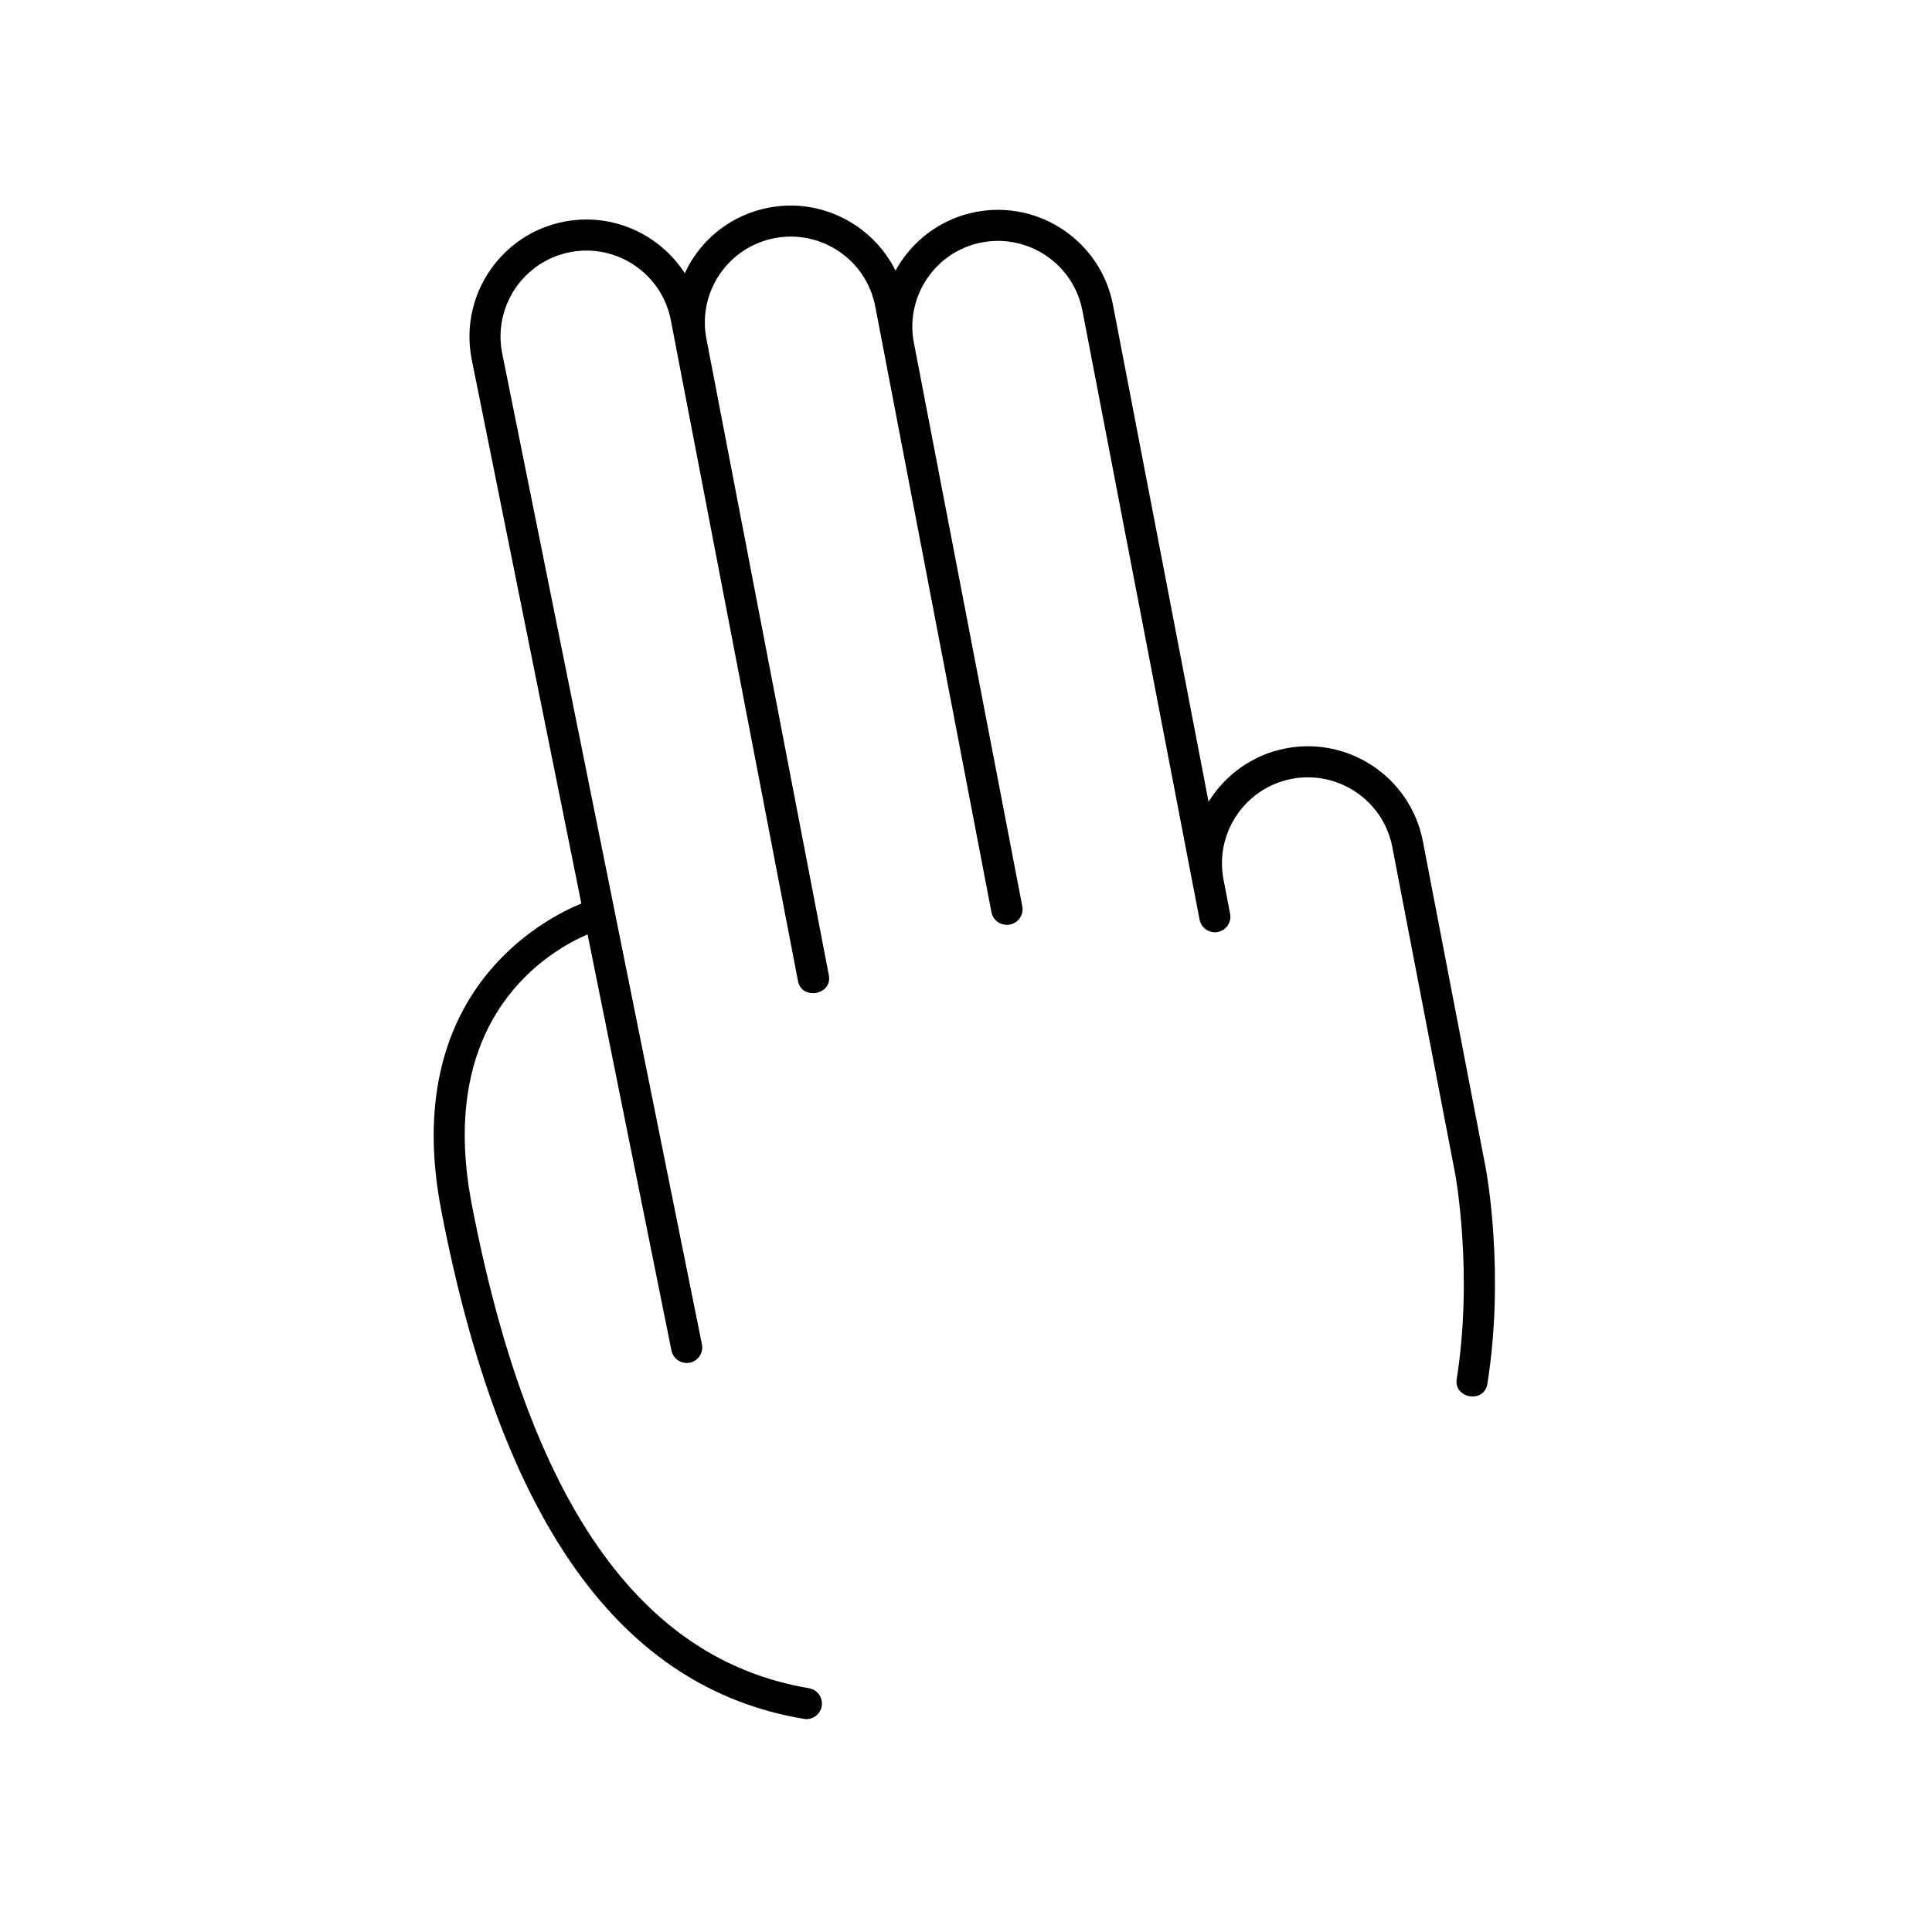 <?xml version="1.0" encoding="UTF-8"?>
<!-- The Best Svg Icon site in the world: iconSvg.co, Visit us! https://iconsvg.co -->
<svg fill="#000000" width="800px" height="800px" version="1.1" viewBox="144 144 512 512" xmlns="http://www.w3.org/2000/svg">
 <path d="m537.76 453.69-16.691-86.773c-3.234-16.789-19.523-27.82-36.316-24.59-8.848 1.699-16.066 7.043-20.469 14.164l-25.344-131.73c-3.234-16.789-19.531-27.812-36.32-24.594-9.402 1.812-17 7.727-21.301 15.531-6.051-12.145-19.648-19.336-33.602-16.664-8.137 1.566-15.176 6.207-19.82 13.062-0.938 1.379-1.719 2.836-2.414 4.316-6.66-10.316-19.125-16.137-31.926-13.684-16.789 3.234-27.82 19.523-24.582 36.352l29.09 144.36c-9.895 4.043-48.219 23.645-37.141 81.246 15.883 82.531 47.312 126.64 96.098 134.83 0.238 0.043 0.465 0.059 0.691 0.059 1.973 0 3.715-1.426 4.055-3.438 0.379-2.242-1.141-4.367-3.375-4.746-44.992-7.551-74.227-49.508-89.375-128.27-9.609-49.922 20.734-67.242 30.699-71.504l22.223 110.28c0.398 1.957 2.113 3.305 4.035 3.305 0.27 0 0.547-0.023 0.816-0.078 2.234-0.449 3.676-2.621 3.227-4.848l-52.961-262.79c-2.379-12.332 5.723-24.293 18.055-26.672 12.336-2.371 24.305 5.734 26.672 18.066 0 0 33.676 175.04 33.695 175.13 0.988 5.133 9.176 3.695 8.172-1.574l-32.445-168.65c-1.148-5.977 0.098-12.039 3.508-17.074 3.414-5.039 8.578-8.445 14.555-9.598 12.375-2.359 24.305 5.738 26.676 18.066l30.801 160.58c0.43 2.231 2.594 3.688 4.906 3.25 2.234-0.43 3.691-2.59 3.269-4.82l-28.883-150.14c-1.832-12.023 6.106-23.484 18.141-25.797 12.332-2.367 24.305 5.731 26.672 18.062l31.051 161.41c0.383 1.973 2.106 3.34 4.039 3.34 0.258 0 0.52-0.023 0.781-0.074 2.238-0.43 3.699-2.586 3.269-4.82l-1.746-9.09c-2.375-12.34 5.731-24.297 18.059-26.672 12.324-2.363 24.305 5.731 26.672 18.062l16.688 86.746c0.051 0.262 4.801 26.391 0.379 54.23-0.828 5.191 7.293 6.559 8.125 1.293 4.66-29.301-0.195-55.918-0.406-57.055" fill-rule="evenodd"/>
</svg>